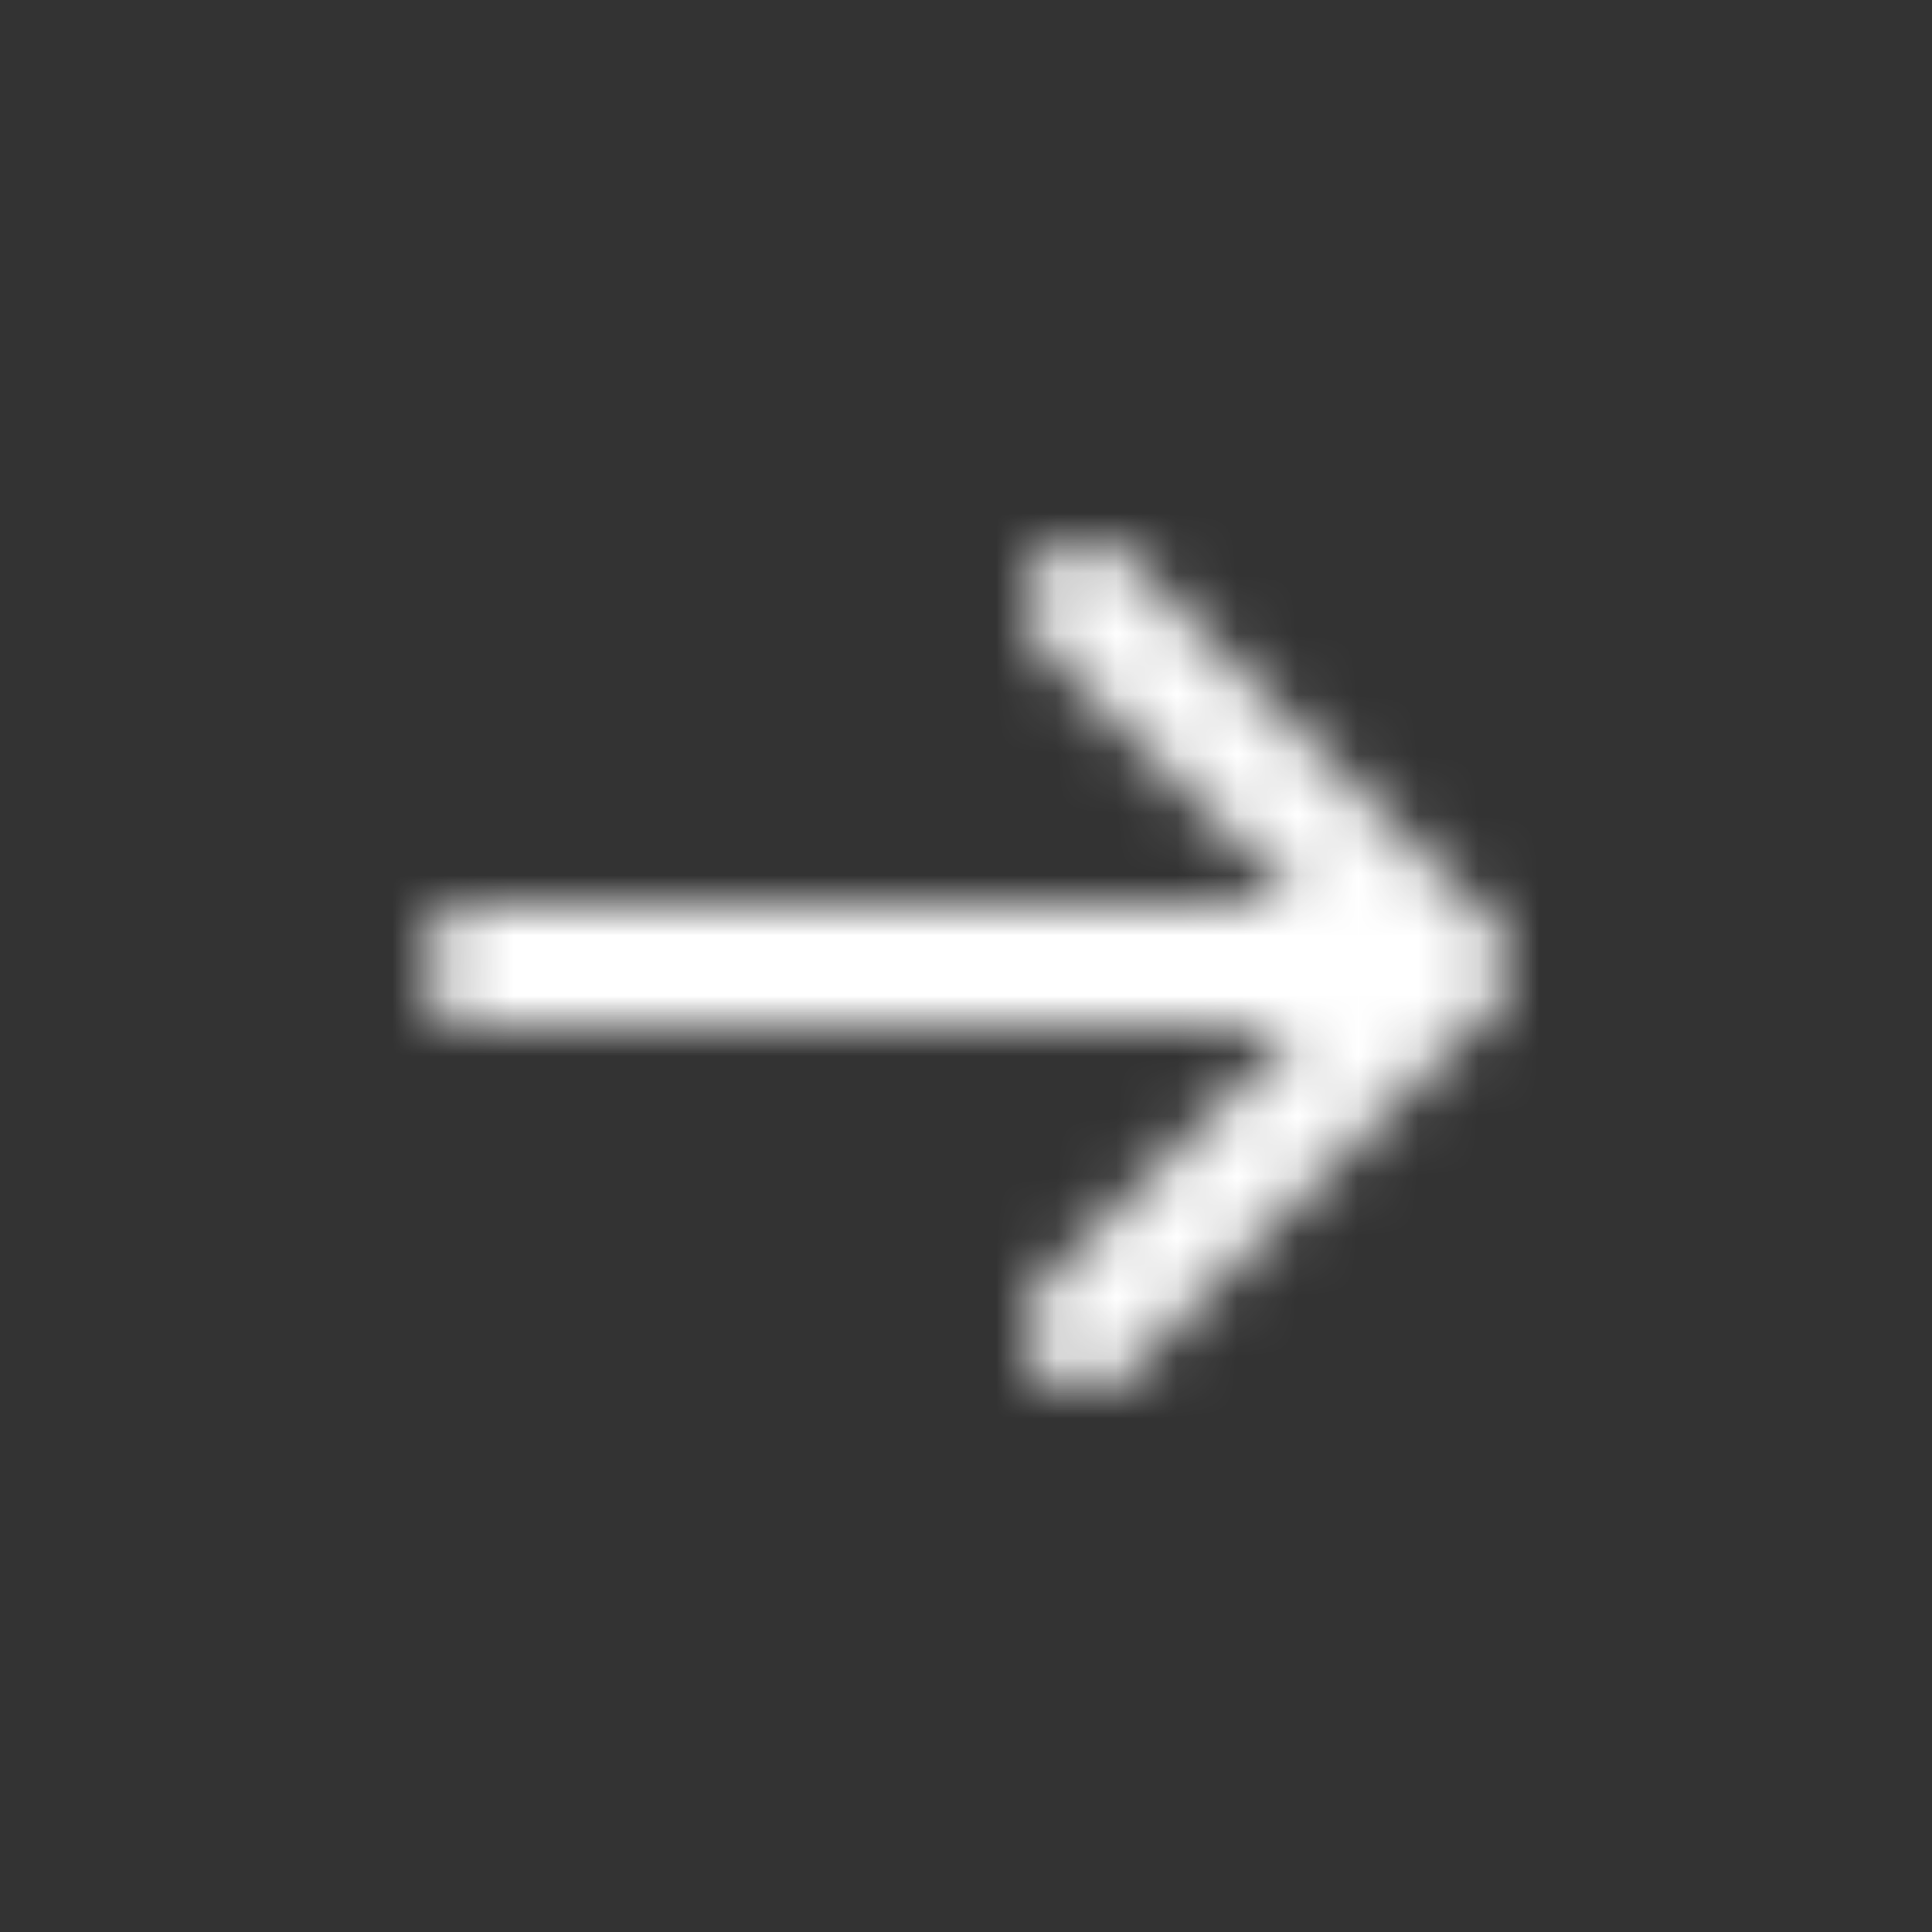 <svg width="32" height="32" viewBox="0 0 32 32" xmlns="http://www.w3.org/2000/svg" xmlns:xlink="http://www.w3.org/1999/xlink">
    <rect x="0" y="0" width="32" height="32" fill="#333333" stroke="none"/>
    <defs>
        <path d="M6.293.293a1 1 0 1 1 1.414 1.414L3.414 6H17a1 1 0 0 1 .993.883L18 7a1 1 0 0 1-1 1H3.414l4.293 4.293a1 1 0 0 1 .083 1.32l-.083.094a1 1 0 0 1-1.414 0l-6-6-.073-.082A1.005 1.005 0 0 1 0 7l.004.09A1.006 1.006 0 0 1 0 7.02V7a1.02 1.02 0 0 1 .125-.484.878.878 0 0 1 .071-.111.999.999 0 0 1 .097-.112l-.08.09c.025-.031.051-.062.08-.09z" id="cr8akq6e5a"/>
    </defs>
    <g fill="none" fill-rule="evenodd">
        <g transform="rotate(-180 12.5 11.5)">
            <mask id="vkoiv1evrb" fill="#fff">
                <use xlink:href="#cr8akq6e5a"/>
            </mask>
            <path fill="#FFF" fill-rule="nonzero" mask="url(#vkoiv1evrb)" d="M-7-9h32v32H-7z"/>
        </g>
        <path d="M0 0h32v32H0z"/>
    </g>
</svg>

